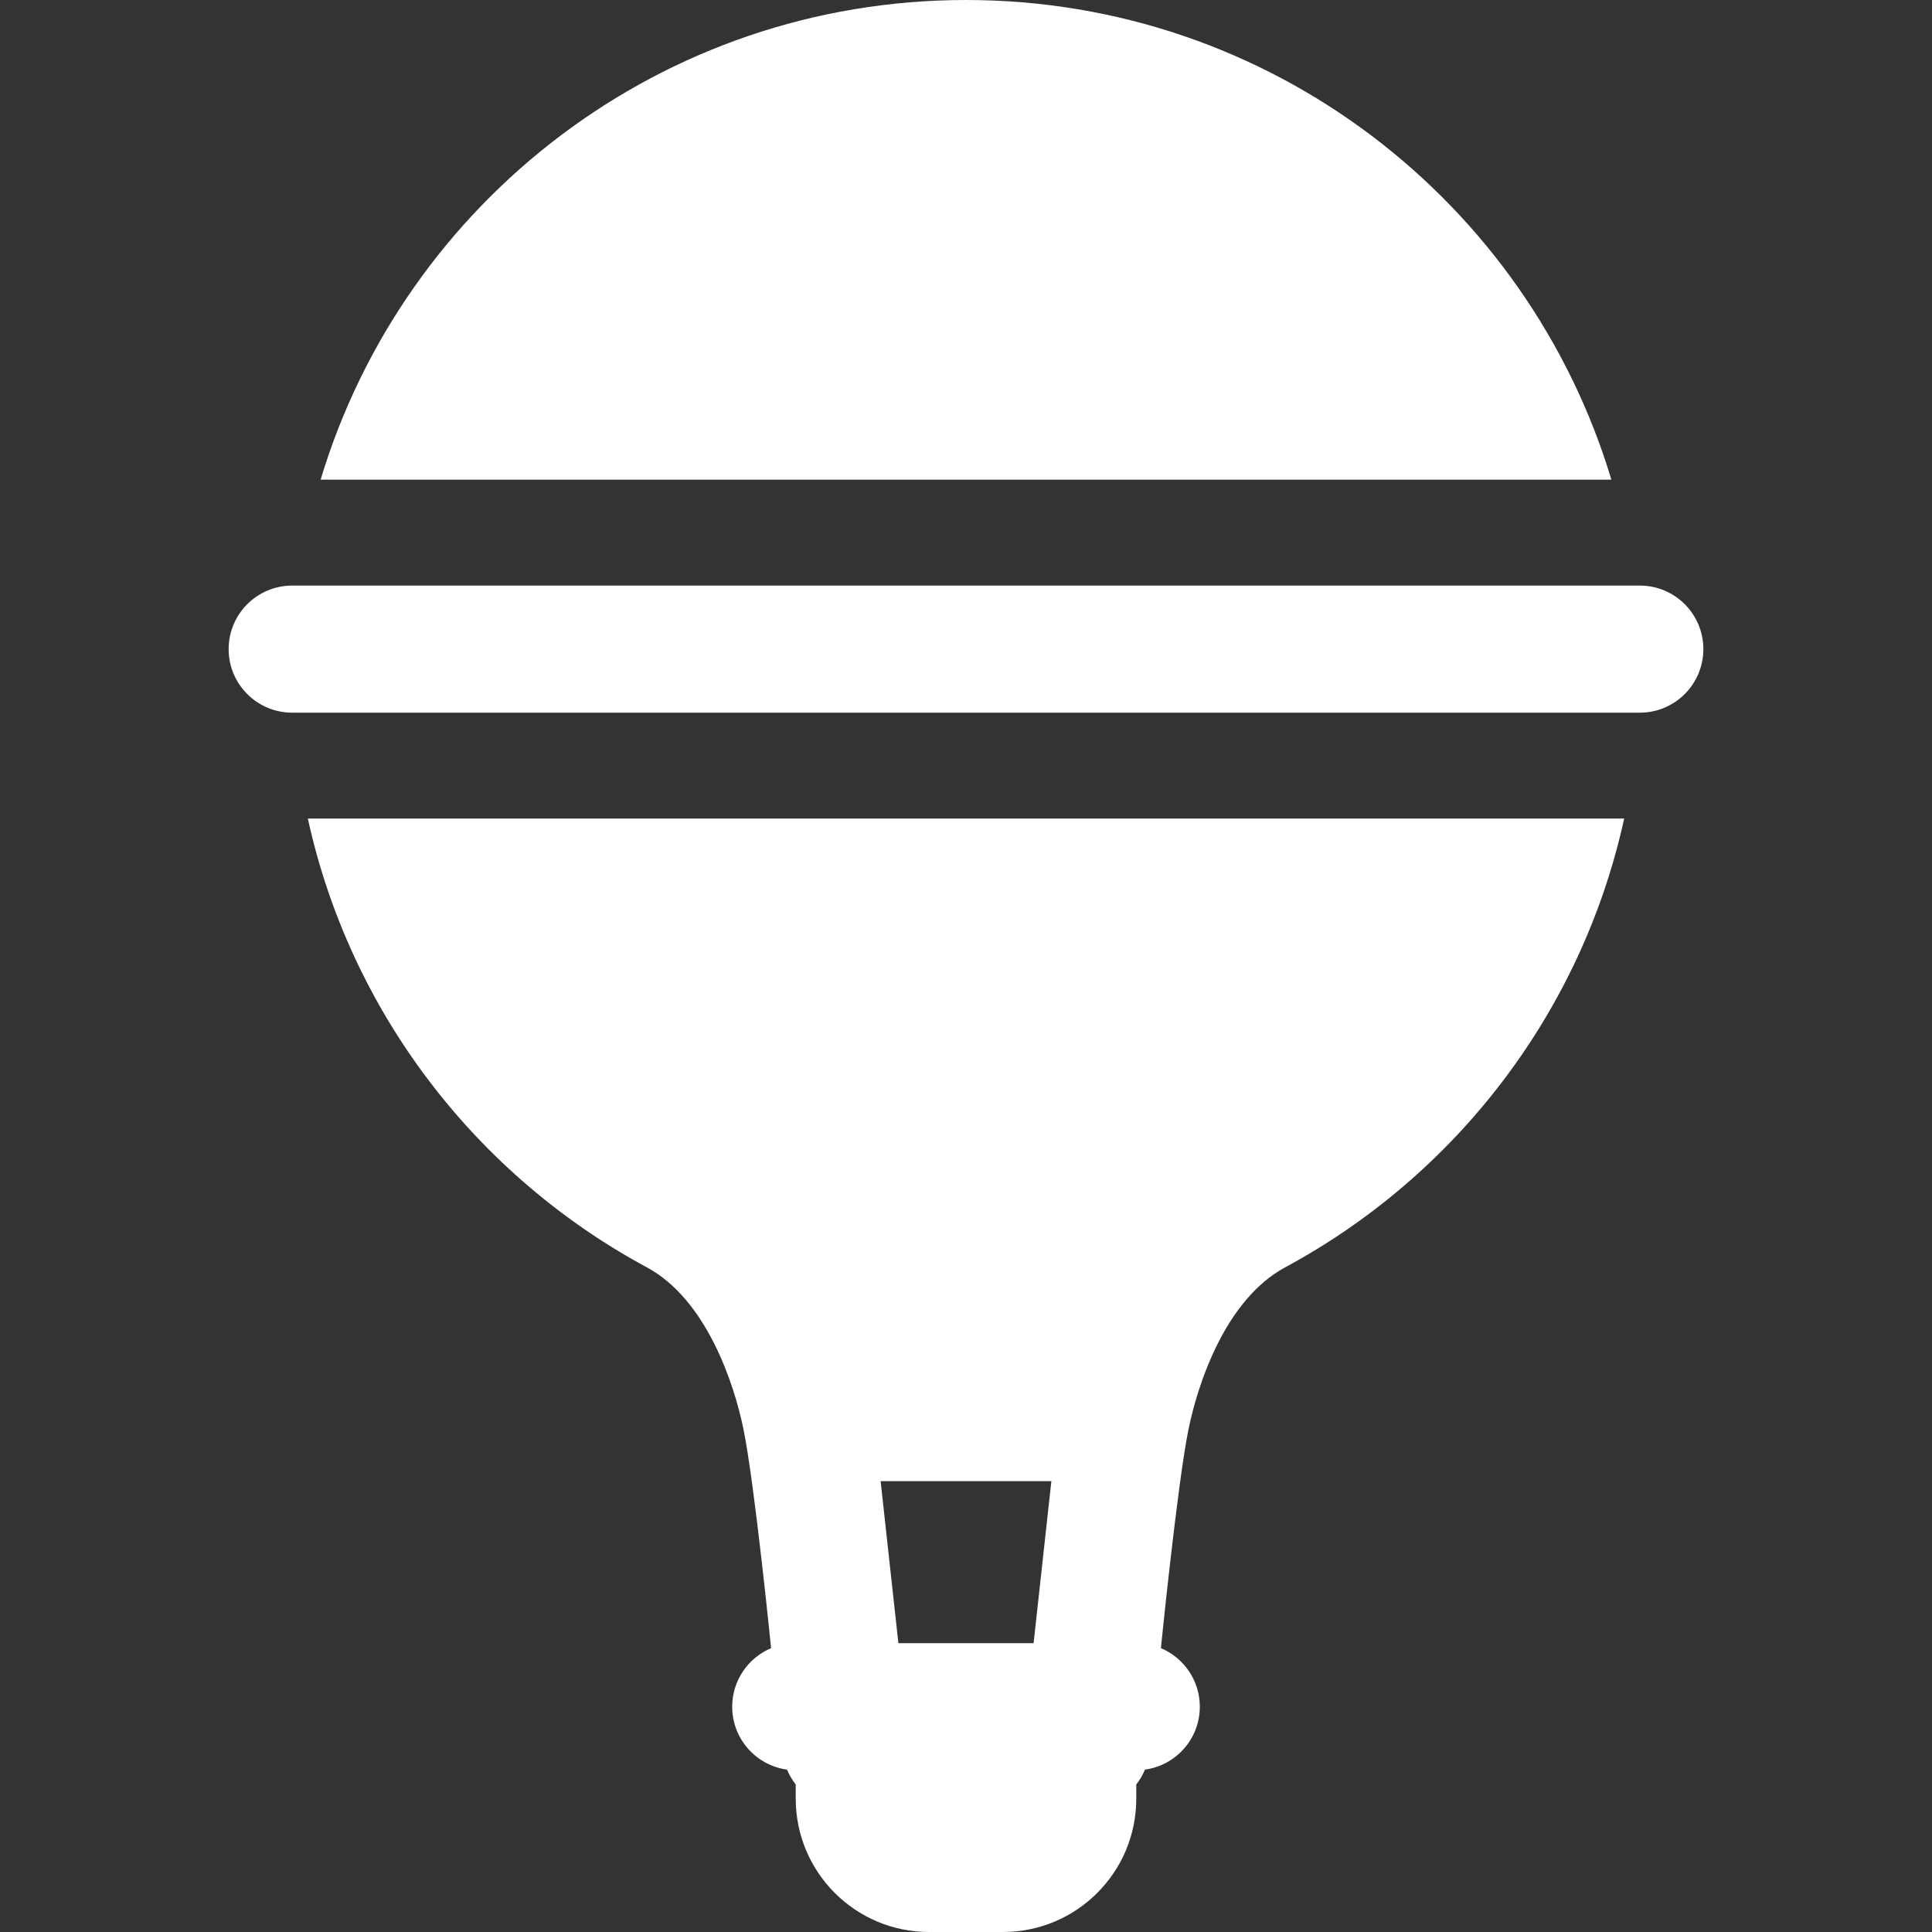 <svg version="1.1" xmlns="http://www.w3.org/2000/svg" xmlns:xlink="http://www.w3.org/1999/xlink" x="0px" y="0px"
	 viewBox="0 0 511.999 511.999" style="enable-background:new 0 0 511.999 511.999;" xml:space="preserve">
		<rect x="0" y="0" width="511.999" height="511.999" fill="#333333" stroke="none"/>
		<path fill="#fff" d="M81.581,216.929c11.269,51.459,44.716,94.615,89.833,118.926c15.745,8.484,23.1,30.635,25.609,42.863
			c2.941,14.332,7.325,58.061,7.325,58.061c-6.057,2.551-10.309,8.541-10.309,15.525c0,8.514,6.325,15.534,14.528,16.662
			c0.594,1.425,1.375,2.743,2.312,3.929v3.781c0,19.507,15.814,35.321,35.322,35.321h19.599c19.507,0,35.322-15.814,35.322-35.321
			v-3.782c0.935-1.186,1.717-2.504,2.31-3.927c8.204-1.128,14.531-8.148,14.531-16.664c0-6.985-4.254-12.976-10.31-15.526
			c0,0,4.386-43.73,7.325-58.061c2.508-12.228,9.847-34.37,25.609-42.863c45.116-24.311,78.563-67.467,89.834-118.925H81.581z
			 M273.914,435.465h-35.83l-4.711-42.949h45.251L273.914,435.465z"/>
		<path fill="#fff" d="M255.999,0c-80.732,0-148.94,53.581-171.031,127.118H427.03C404.939,53.581,336.732,0,255.999,0z"/>
		<path fill="#fff" d="M434.567,155.185H77.432c-9.3,0-16.84,7.54-16.84,16.84c0,9.3,7.54,16.84,16.84,16.84h357.134
			c9.3,0,16.84-7.54,16.84-16.84C451.406,162.724,443.867,155.185,434.567,155.185z"/>
</svg>

